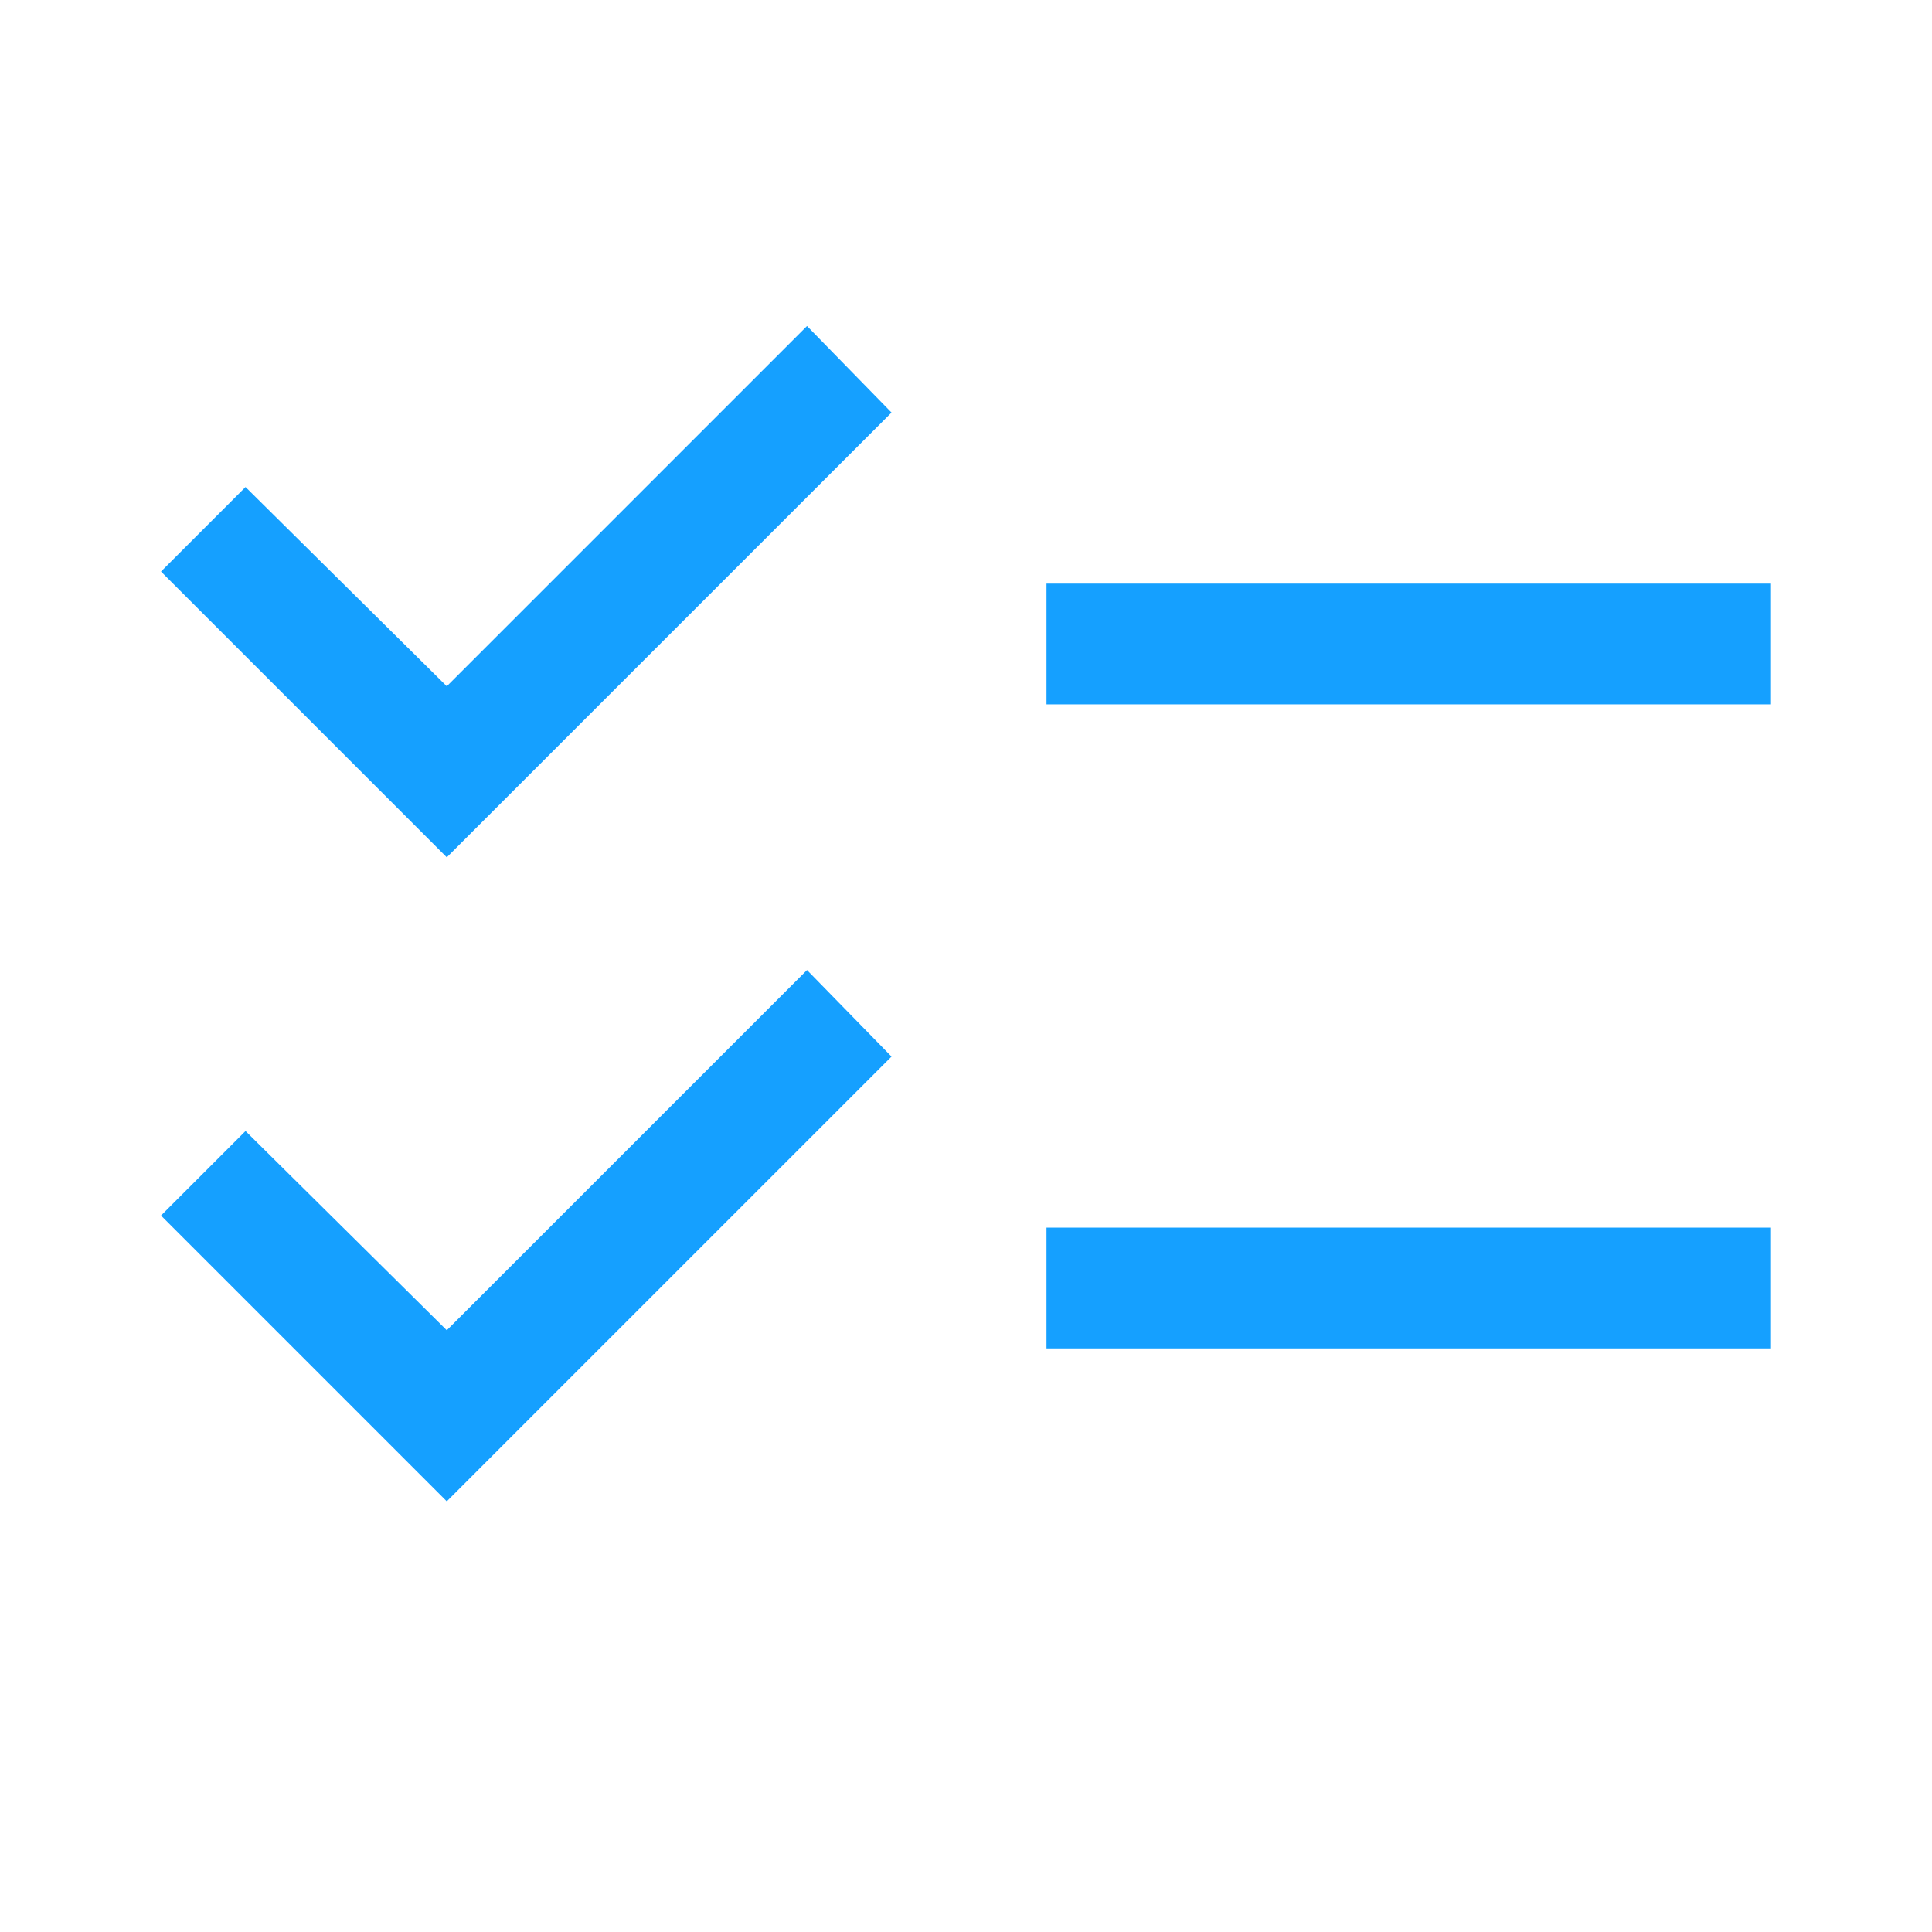 <svg xmlns="http://www.w3.org/2000/svg" height="48px" viewBox="0 -960 960 960" width="48px" fill="#15a0ff"><path d="M222-214 80-356l42-42 100 99 179-179 42 43-221 221Zm0-320L80-676l42-42 100 99 179-179 42 43-221 221Zm298 244v-60h360v60H520Zm0-320v-60h360v60H520Z"/></svg>